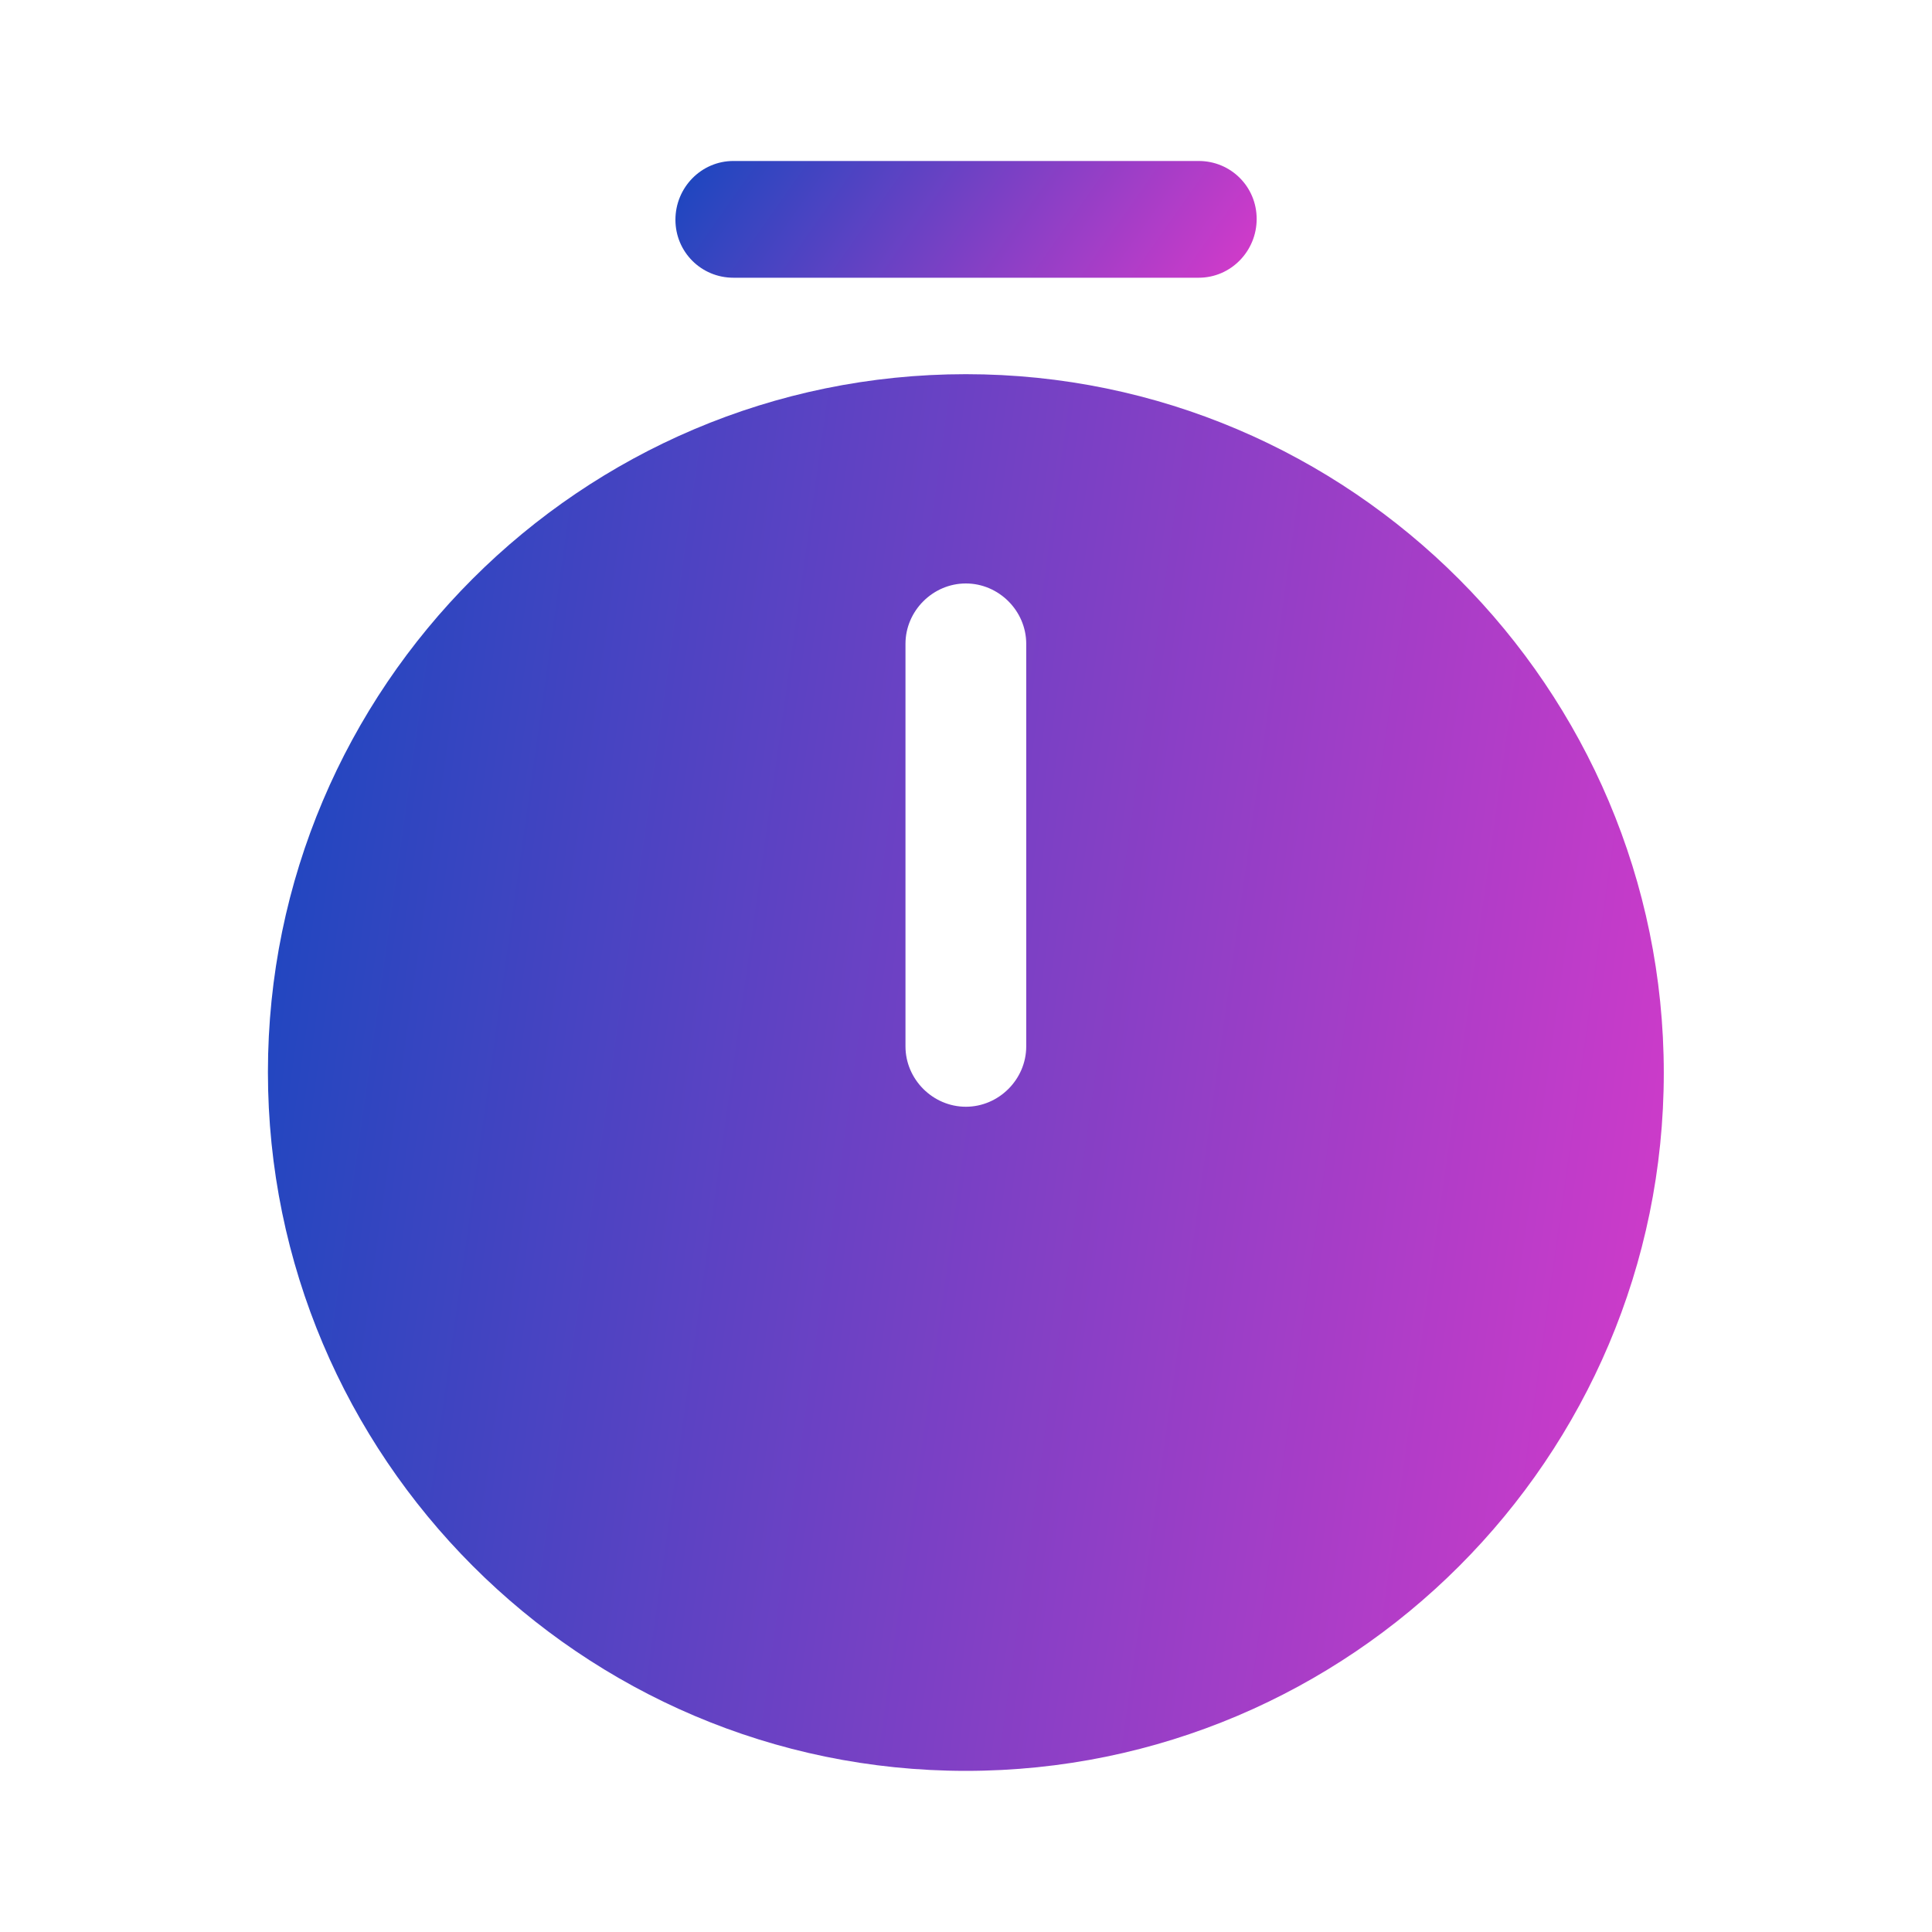 <svg width="40" height="40" viewBox="0 0 40 40" fill="none" xmlns="http://www.w3.org/2000/svg">
<path d="M19.997 7.747C12.03 7.747 5.547 14.23 5.547 22.197C5.547 30.164 12.03 36.664 19.997 36.664C27.963 36.664 34.447 30.18 34.447 22.214C34.447 14.247 27.963 7.747 19.997 7.747ZM21.247 21.664C21.247 22.347 20.68 22.914 19.997 22.914C19.314 22.914 18.747 22.347 18.747 21.664V13.33C18.747 12.647 19.314 12.08 19.997 12.08C20.68 12.08 21.247 12.647 21.247 13.33V21.664Z" fill="url(#paint0_linear_5418_32602)"/>
<path d="M24.818 5.75H15.184C14.518 5.75 13.984 5.216 13.984 4.55C13.984 3.883 14.518 3.333 15.184 3.333H24.818C25.484 3.333 26.018 3.866 26.018 4.533C26.018 5.2 25.484 5.75 24.818 5.75Z" fill="url(#paint1_linear_5418_32602)"/>
<defs>
<linearGradient id="paint0_linear_5418_32602" x1="5.547" y1="10.312" x2="37.529" y2="14.826" gradientUnits="userSpaceOnUse">
<stop stop-color="#1A47BF"/>
<stop offset="1" stop-color="#D63ACA"/>
</linearGradient>
<linearGradient id="paint1_linear_5418_32602" x1="13.984" y1="3.547" x2="23.073" y2="9.938" gradientUnits="userSpaceOnUse">
<stop stop-color="#1A47BF"/>
<stop offset="1" stop-color="#D63ACA"/>
</linearGradient>
</defs>
</svg>
